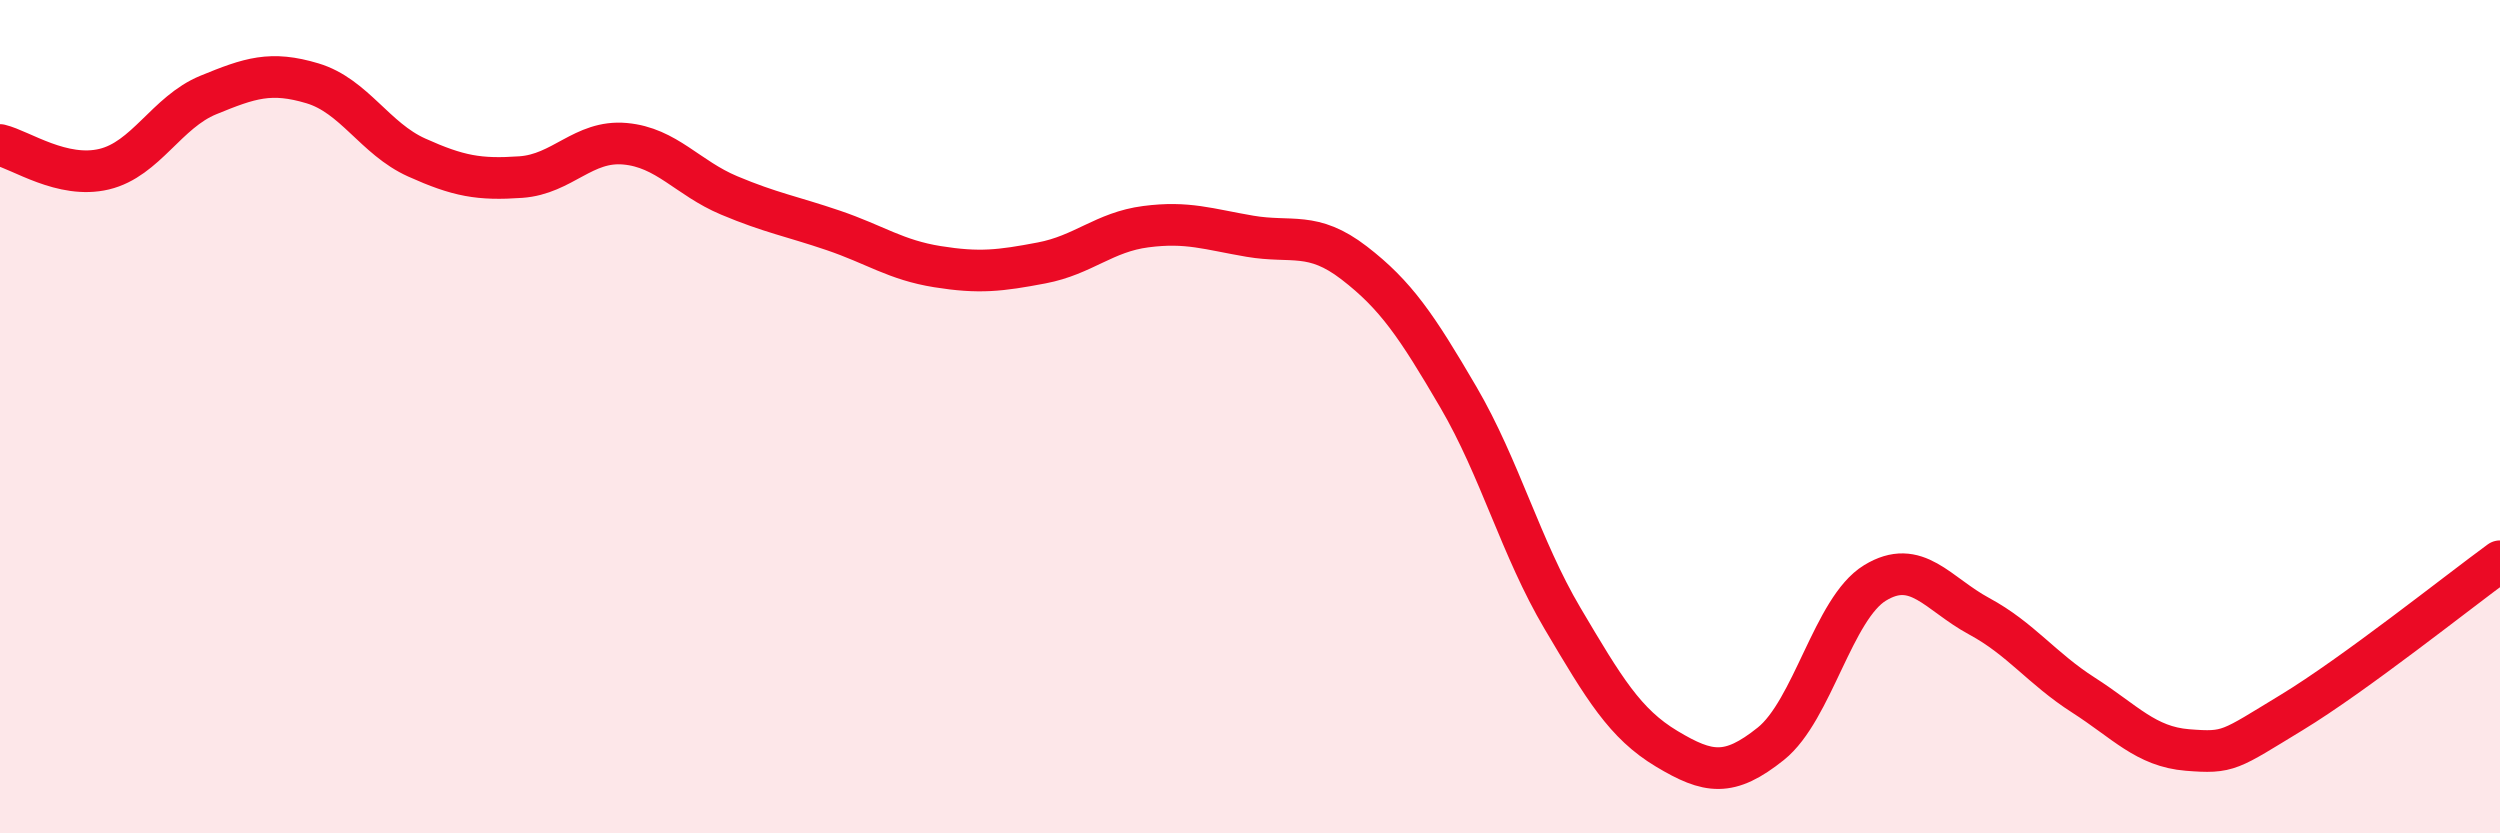 
    <svg width="60" height="20" viewBox="0 0 60 20" xmlns="http://www.w3.org/2000/svg">
      <path
        d="M 0,3.48 C 0.5,3.6 1.5,4.3 2.5,4.06 C 3.5,3.82 4,2.69 5,2.28 C 6,1.87 6.5,1.7 7.5,2 C 8.5,2.3 9,3.33 10,3.78 C 11,4.23 11.5,4.32 12.5,4.25 C 13.5,4.18 14,3.36 15,3.45 C 16,3.54 16.5,4.27 17.5,4.69 C 18.5,5.11 19,5.19 20,5.53 C 21,5.87 21.5,6.24 22.5,6.4 C 23.5,6.56 24,6.5 25,6.31 C 26,6.12 26.5,5.57 27.5,5.44 C 28.5,5.31 29,5.5 30,5.67 C 31,5.84 31.5,5.54 32.5,6.31 C 33.5,7.08 34,7.82 35,9.53 C 36,11.24 36.5,13.15 37.5,14.84 C 38.5,16.53 39,17.37 40,17.97 C 41,18.57 41.5,18.65 42.5,17.85 C 43.5,17.05 44,14.6 45,13.99 C 46,13.38 46.5,14.25 47.5,14.79 C 48.5,15.33 49,16.04 50,16.68 C 51,17.32 51.5,17.92 52.5,18 C 53.5,18.08 53.5,18.01 55,17.1 C 56.5,16.19 59,14.2 60,13.47L60 20L0 20Z"
        fill="#EB0A25"
        opacity="0.1"
        stroke-linecap="round"
        stroke-linejoin="round"
      />
      <path
        d="M 0,3.48 C 0.5,3.6 1.5,4.3 2.5,4.06 C 3.5,3.82 4,2.69 5,2.28 C 6,1.87 6.5,1.7 7.5,2 C 8.5,2.3 9,3.33 10,3.78 C 11,4.23 11.5,4.32 12.5,4.25 C 13.5,4.18 14,3.36 15,3.45 C 16,3.54 16.5,4.27 17.5,4.69 C 18.5,5.11 19,5.19 20,5.53 C 21,5.87 21.5,6.24 22.5,6.4 C 23.5,6.56 24,6.5 25,6.31 C 26,6.12 26.5,5.57 27.5,5.44 C 28.5,5.31 29,5.5 30,5.67 C 31,5.84 31.5,5.54 32.5,6.31 C 33.5,7.08 34,7.82 35,9.53 C 36,11.24 36.5,13.15 37.5,14.84 C 38.5,16.53 39,17.37 40,17.97 C 41,18.57 41.5,18.65 42.5,17.85 C 43.5,17.05 44,14.6 45,13.99 C 46,13.38 46.5,14.25 47.5,14.79 C 48.5,15.33 49,16.04 50,16.68 C 51,17.32 51.5,17.92 52.5,18 C 53.5,18.08 53.5,18.01 55,17.1 C 56.5,16.19 59,14.2 60,13.47"
        stroke="#EB0A25"
        stroke-width="1"
        fill="none"
        stroke-linecap="round"
        stroke-linejoin="round"
      />
    </svg>
  